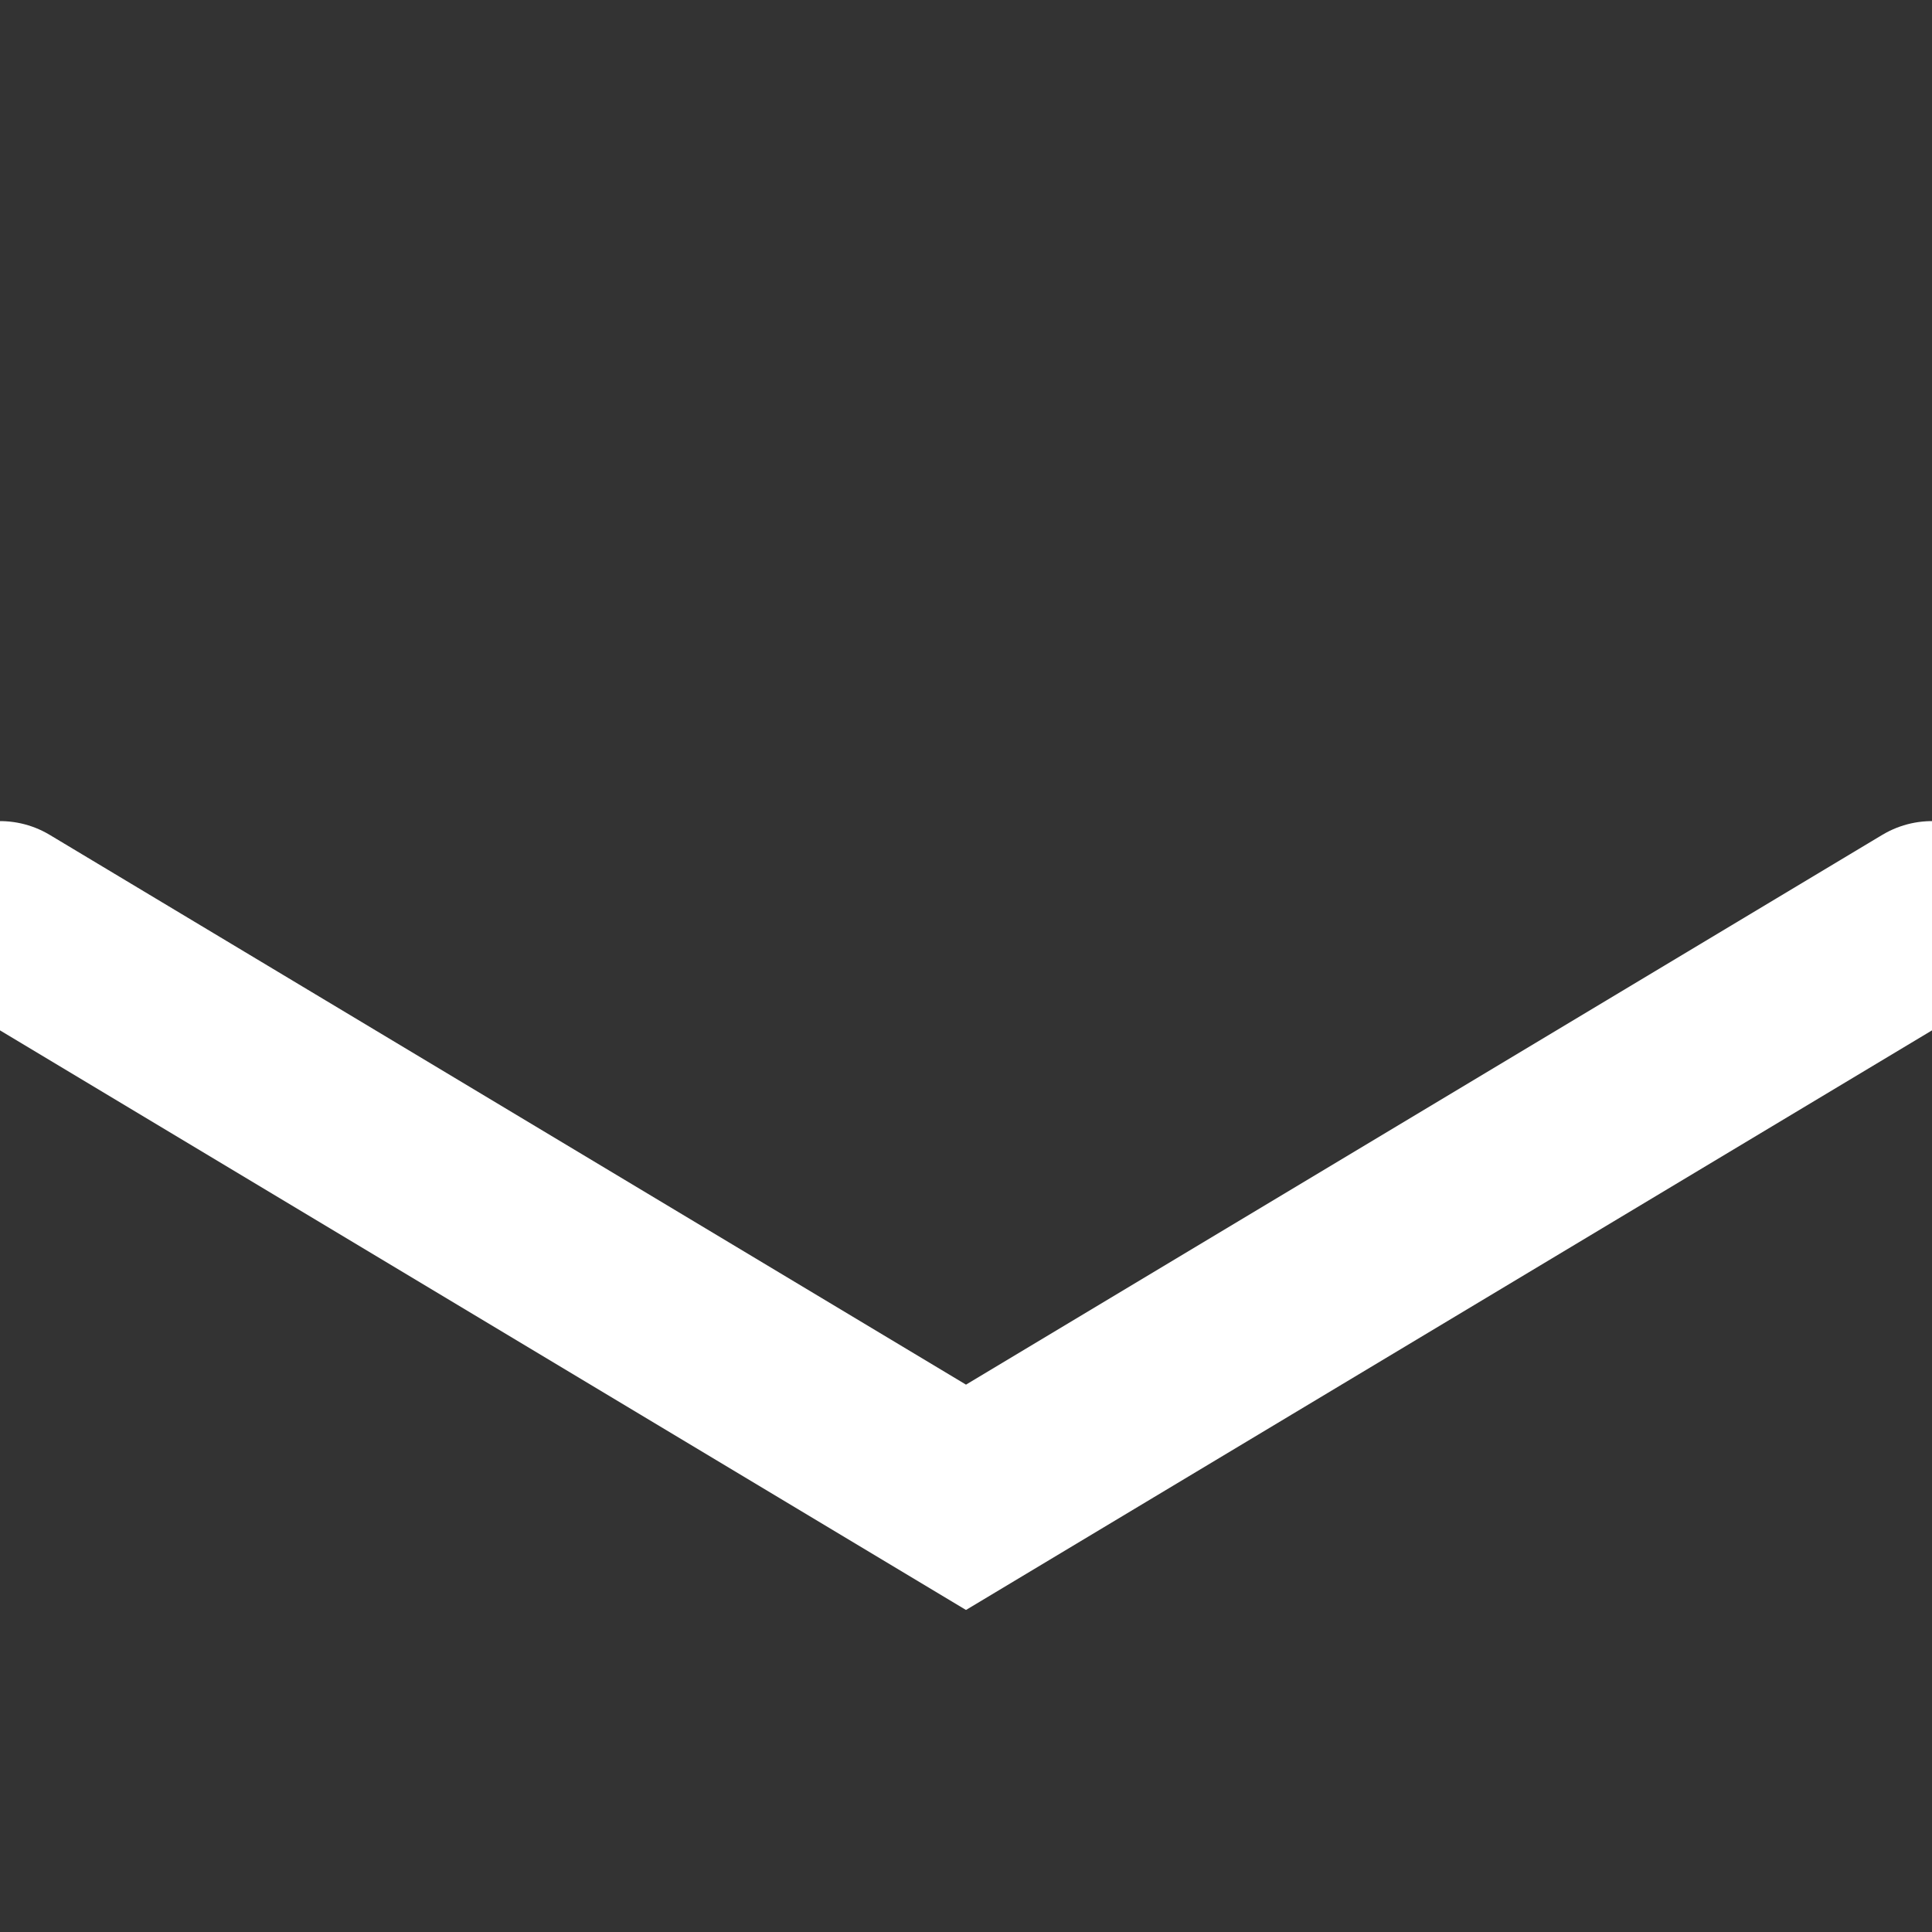<?xml version="1.0" encoding="utf-8"?>
<svg xmlns="http://www.w3.org/2000/svg" fill="none" height="100%" overflow="visible" preserveAspectRatio="none" style="display: block;" viewBox="0 0 20 20" width="100%">
<rect x="0" y="0" width="20" height="20" fill="#333333" stroke="none"/>
<g clip-path="url(#clip0_0_513)" id="Frame">
<path d="M0 9.5L10 15.5L20 9.5" id="Vector" stroke="white" stroke-linecap="round" stroke-width="2"/>
</g>
<defs>
<clipPath id="clip0_0_513">
<rect fill="white" height="20" width="20"/>
</clipPath>
</defs>
</svg>